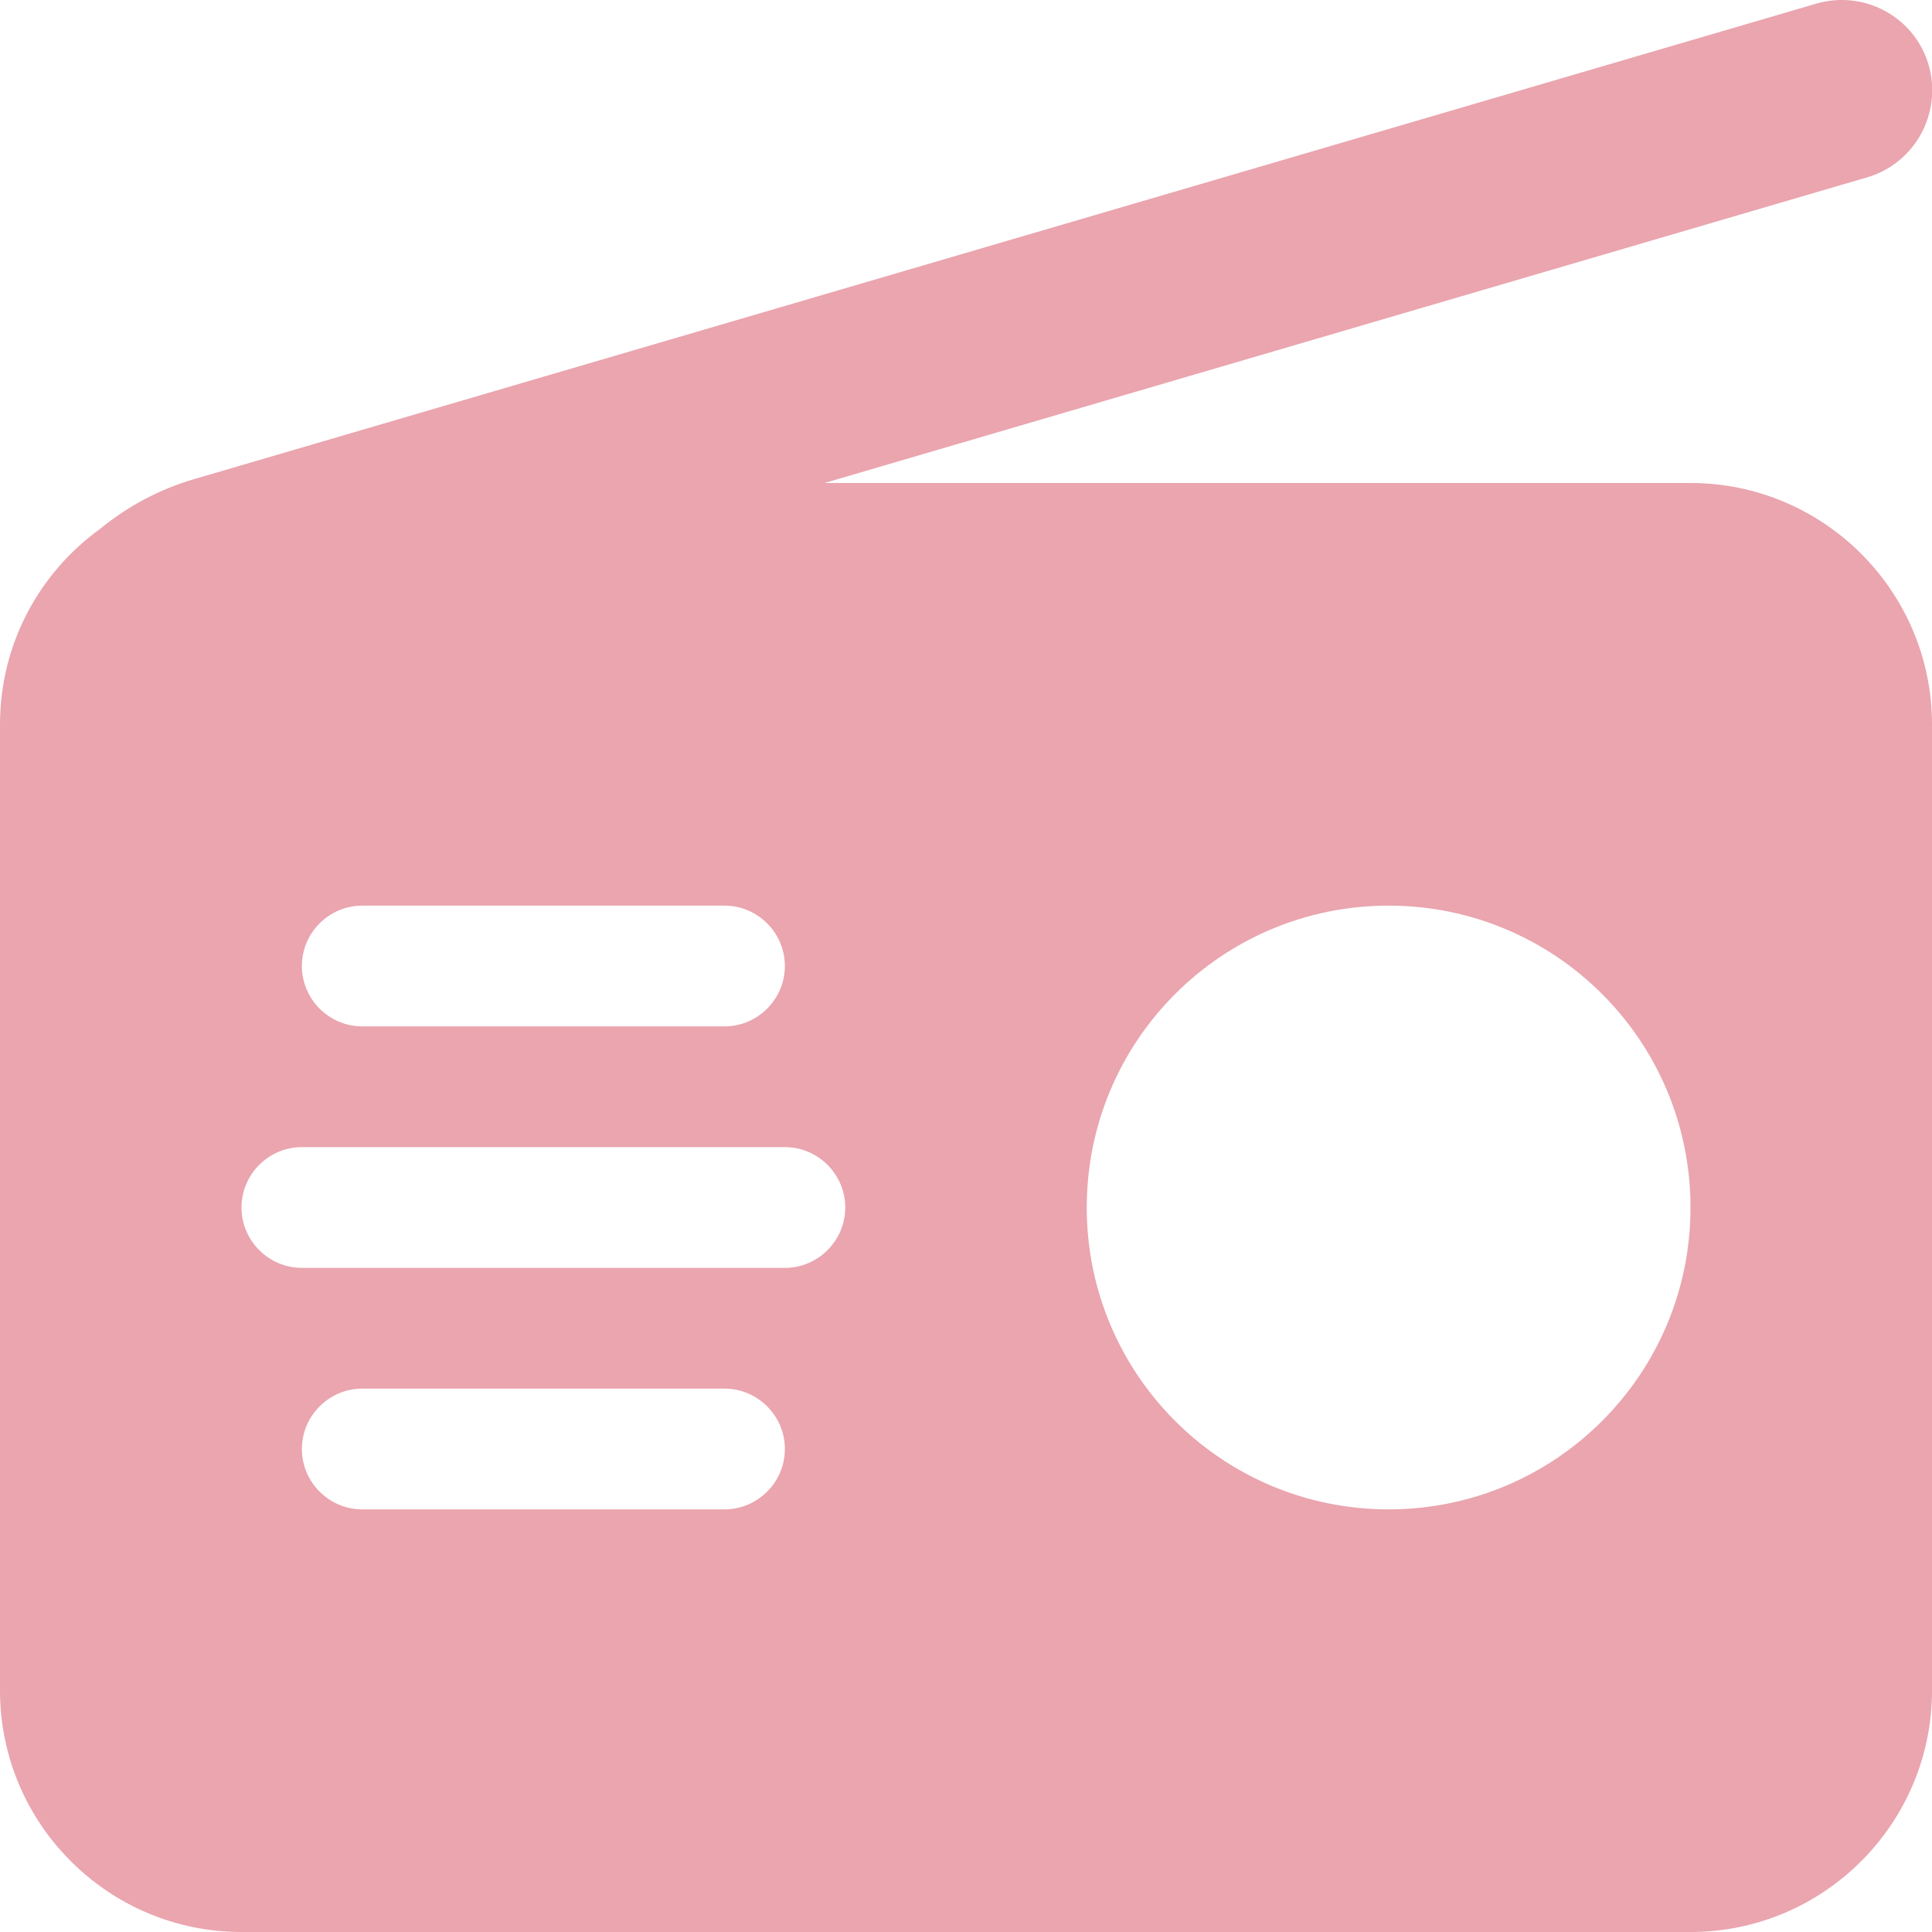 <?xml version="1.0" encoding="utf-8"?>
<!-- Generator: Adobe Illustrator 28.0.0, SVG Export Plug-In . SVG Version: 6.00 Build 0)  -->
<svg version="1.1" id="レイヤー_1" xmlns="http://www.w3.org/2000/svg" xmlns:xlink="http://www.w3.org/1999/xlink" x="0px"
	 y="0px" viewBox="0 0 512 512" style="enable-background:new 0 0 512 512;" xml:space="preserve">
<style type="text/css">
	.st0{fill:#EAA5AF;}
</style>
<path class="st0" d="M494.8,47c12.7-3.7,20-17.1,16.3-29.8S494-2.8,481.2,1L51.7,126.9c-9.4,2.7-17.9,7.3-25.1,13.2
	C10.5,151.7,0,170.6,0,192v4v108v144c0,35.3,28.7,64,64,64h384c35.3,0,64-28.7,64-64V192c0-35.3-28.7-64-64-64H218.5L494.8,47z
	 M368,240c44.2,0,80,35.8,80,80s-35.8,80-80,80s-80-35.8-80-80S323.8,240,368,240z M80,256c0-8.8,7.2-16,16-16h96
	c8.8,0,16,7.2,16,16c0,8.8-7.2,16-16,16H96C87.2,272,80,264.8,80,256z M64,320c0-8.8,7.2-16,16-16h128c8.8,0,16,7.2,16,16
	s-7.2,16-16,16H80C71.2,336,64,328.8,64,320z M80,384c0-8.8,7.2-16,16-16h96c8.8,0,16,7.2,16,16s-7.2,16-16,16H96
	C87.2,400,80,392.8,80,384z"/>
</svg>
